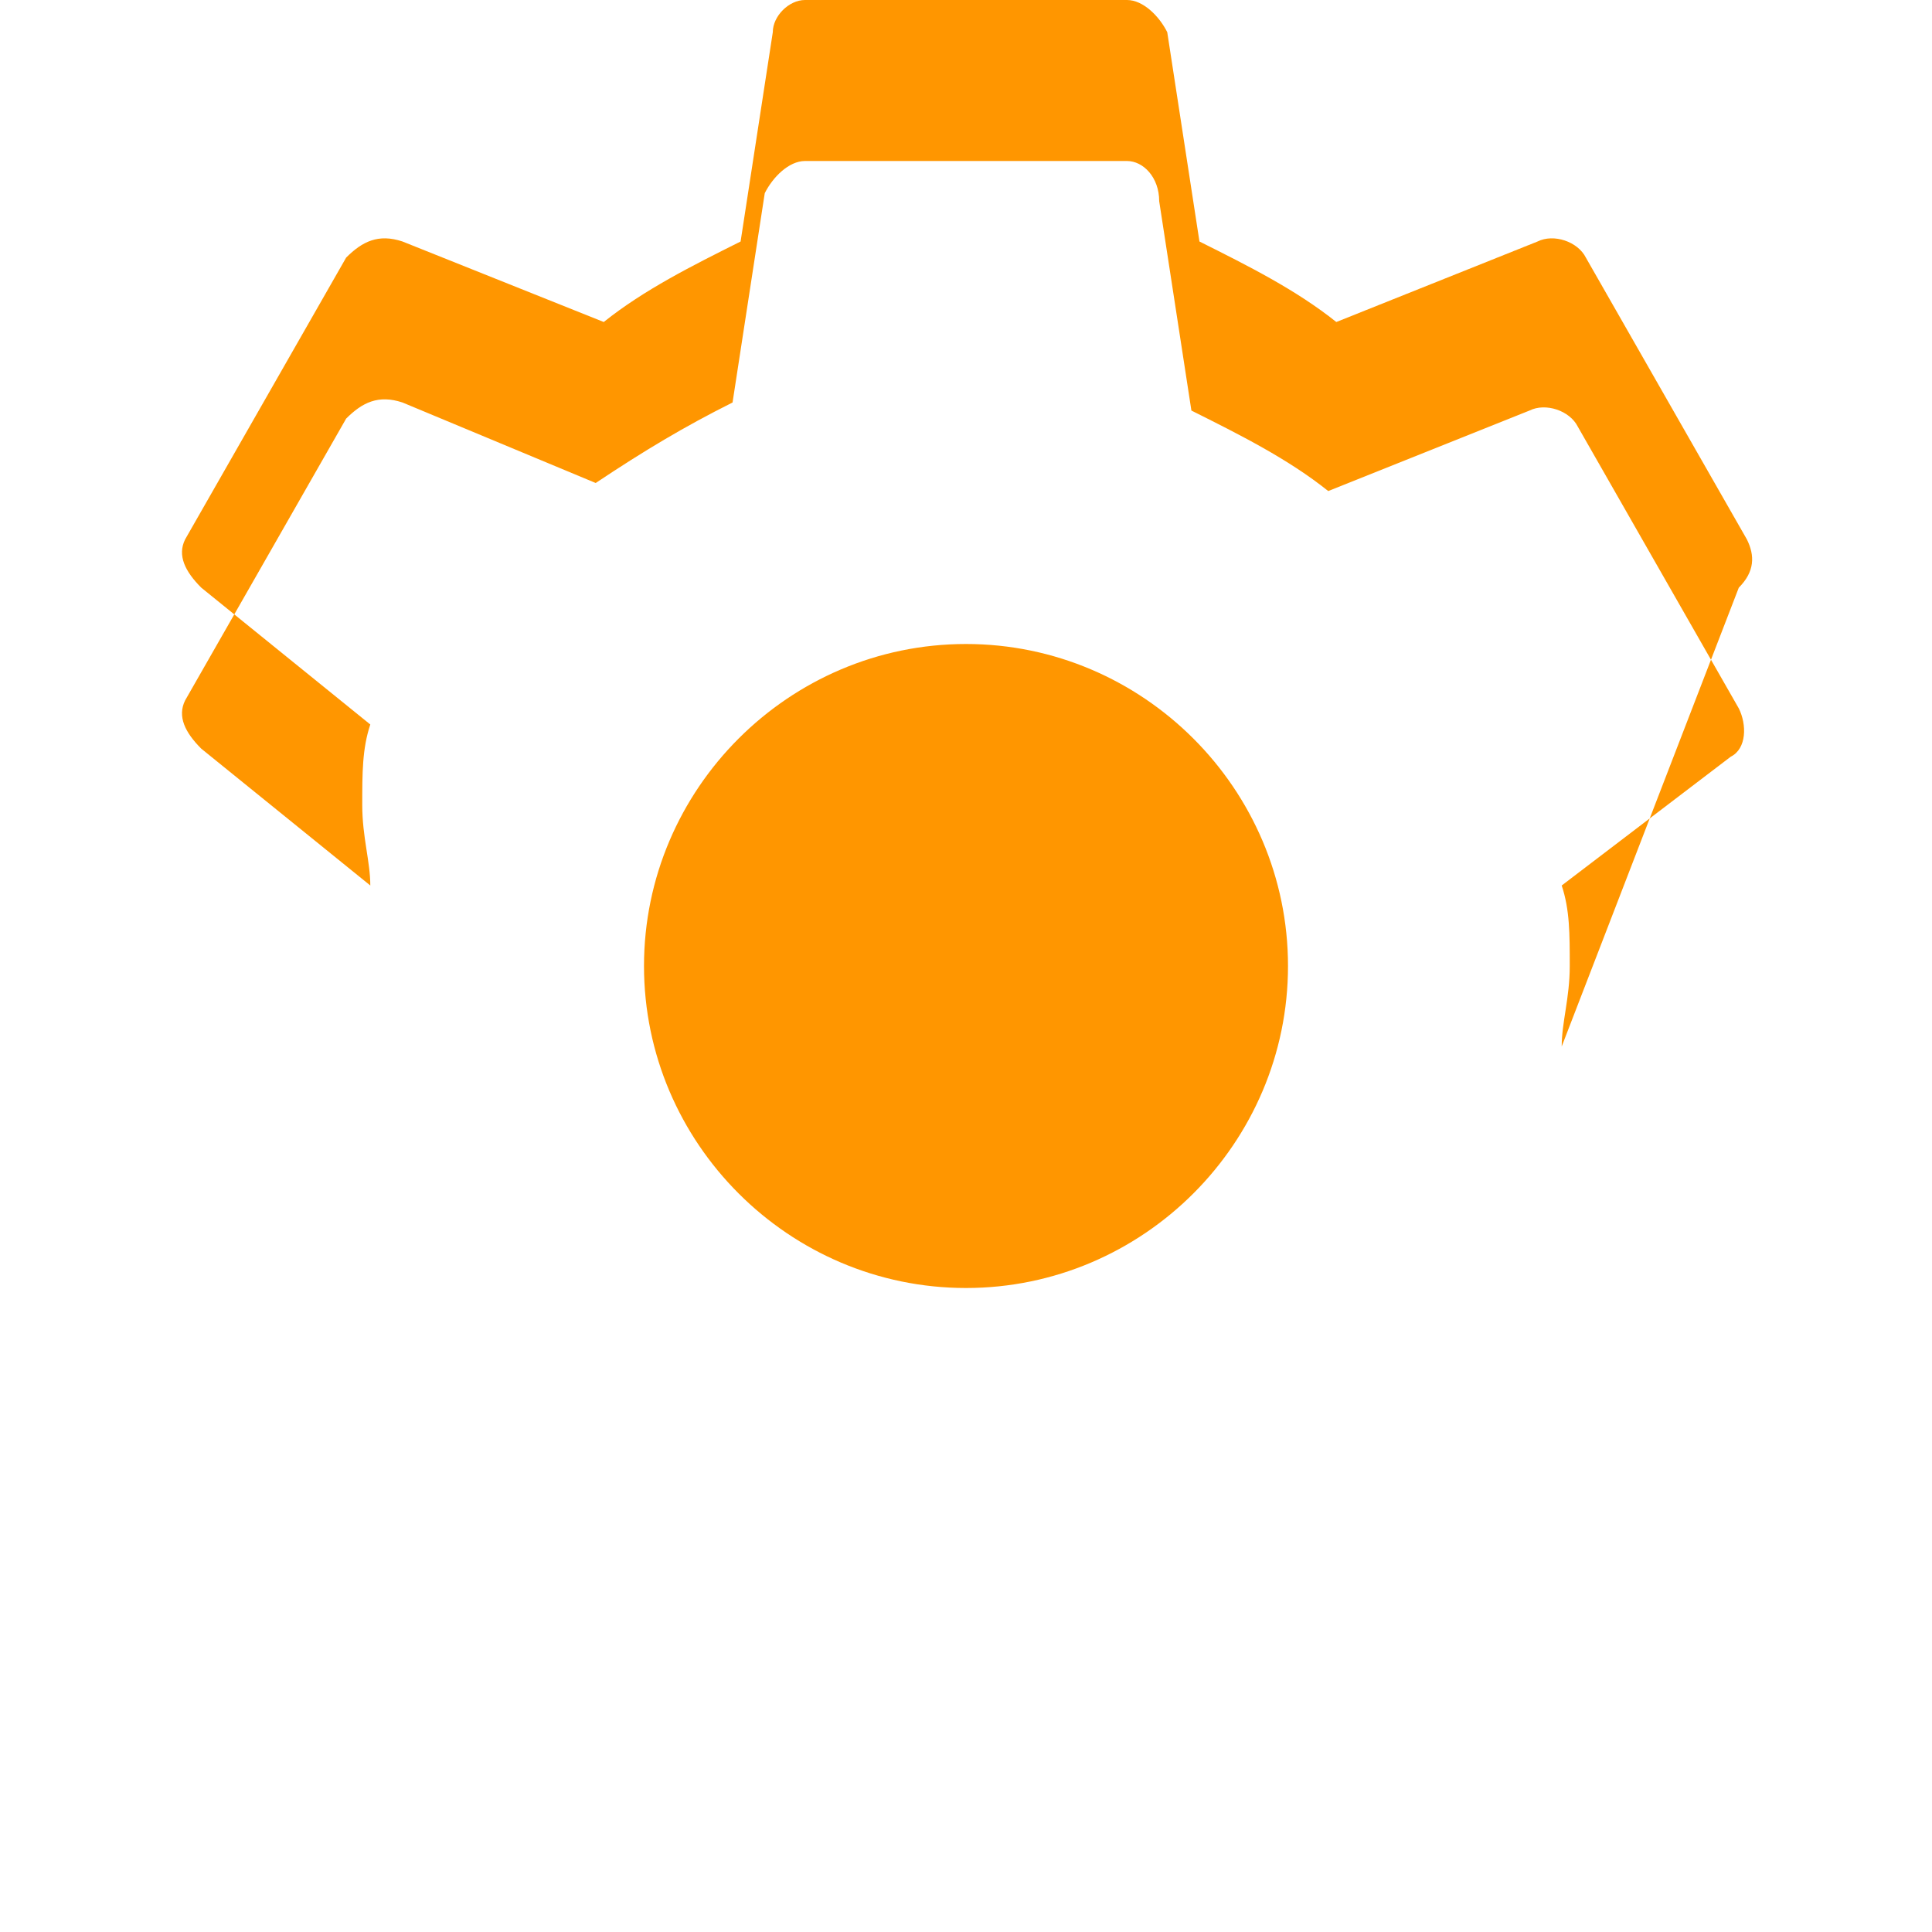 <svg xmlns="http://www.w3.org/2000/svg" viewBox="0 0 24 24" width="40" height="40">
  <path fill="#FF9600" d="M19.4,13c0-0.3,0.1-0.6,0.1-1s0-0.7-0.1-1l2.1-1.6c0.2-0.1,0.2-0.4,0.1-0.6l-2-3.5C19.5,5.1,19.2,5,19,5.1
    l-2.5,1c-0.5-0.4-1.1-0.7-1.7-1l-0.4-2.6C14.4,2.2,14.2,2,14,2h-4C9.8,2,9.6,2.2,9.5,2.4L9.1,5C8.5,5.3,8,5.6,7.4,6L5,5
    C4.7,4.9,4.5,5,4.3,5.2l-2,3.5C2.2,8.9,2.3,9.1,2.5,9.3L4.6,11c0-0.3-0.1-0.6-0.1-1s0-0.7,0.1-1L2.5,7.3C2.3,7.1,2.2,6.9,2.3,6.7
    l2-3.5C4.5,3,4.7,2.9,5,3l2.5,1c0.5-0.4,1.1-0.7,1.7-1l0.4-2.6C9.6,0.2,9.8,0,10,0h4c0.2,0,0.4,0.2,0.5,0.4l0.4,2.6
    c0.6,0.3,1.2,0.6,1.7,1l2.5-1c0.2-0.1,0.5,0,0.6,0.2l2,3.5c0.1,0.2,0.1,0.4-0.1,0.6L19.4,13z M12,8c-2.2,0-4,1.8-4,4s1.8,4,4,4
    s4-1.8,4-4S14.2,8,12,8z"/>
</svg>